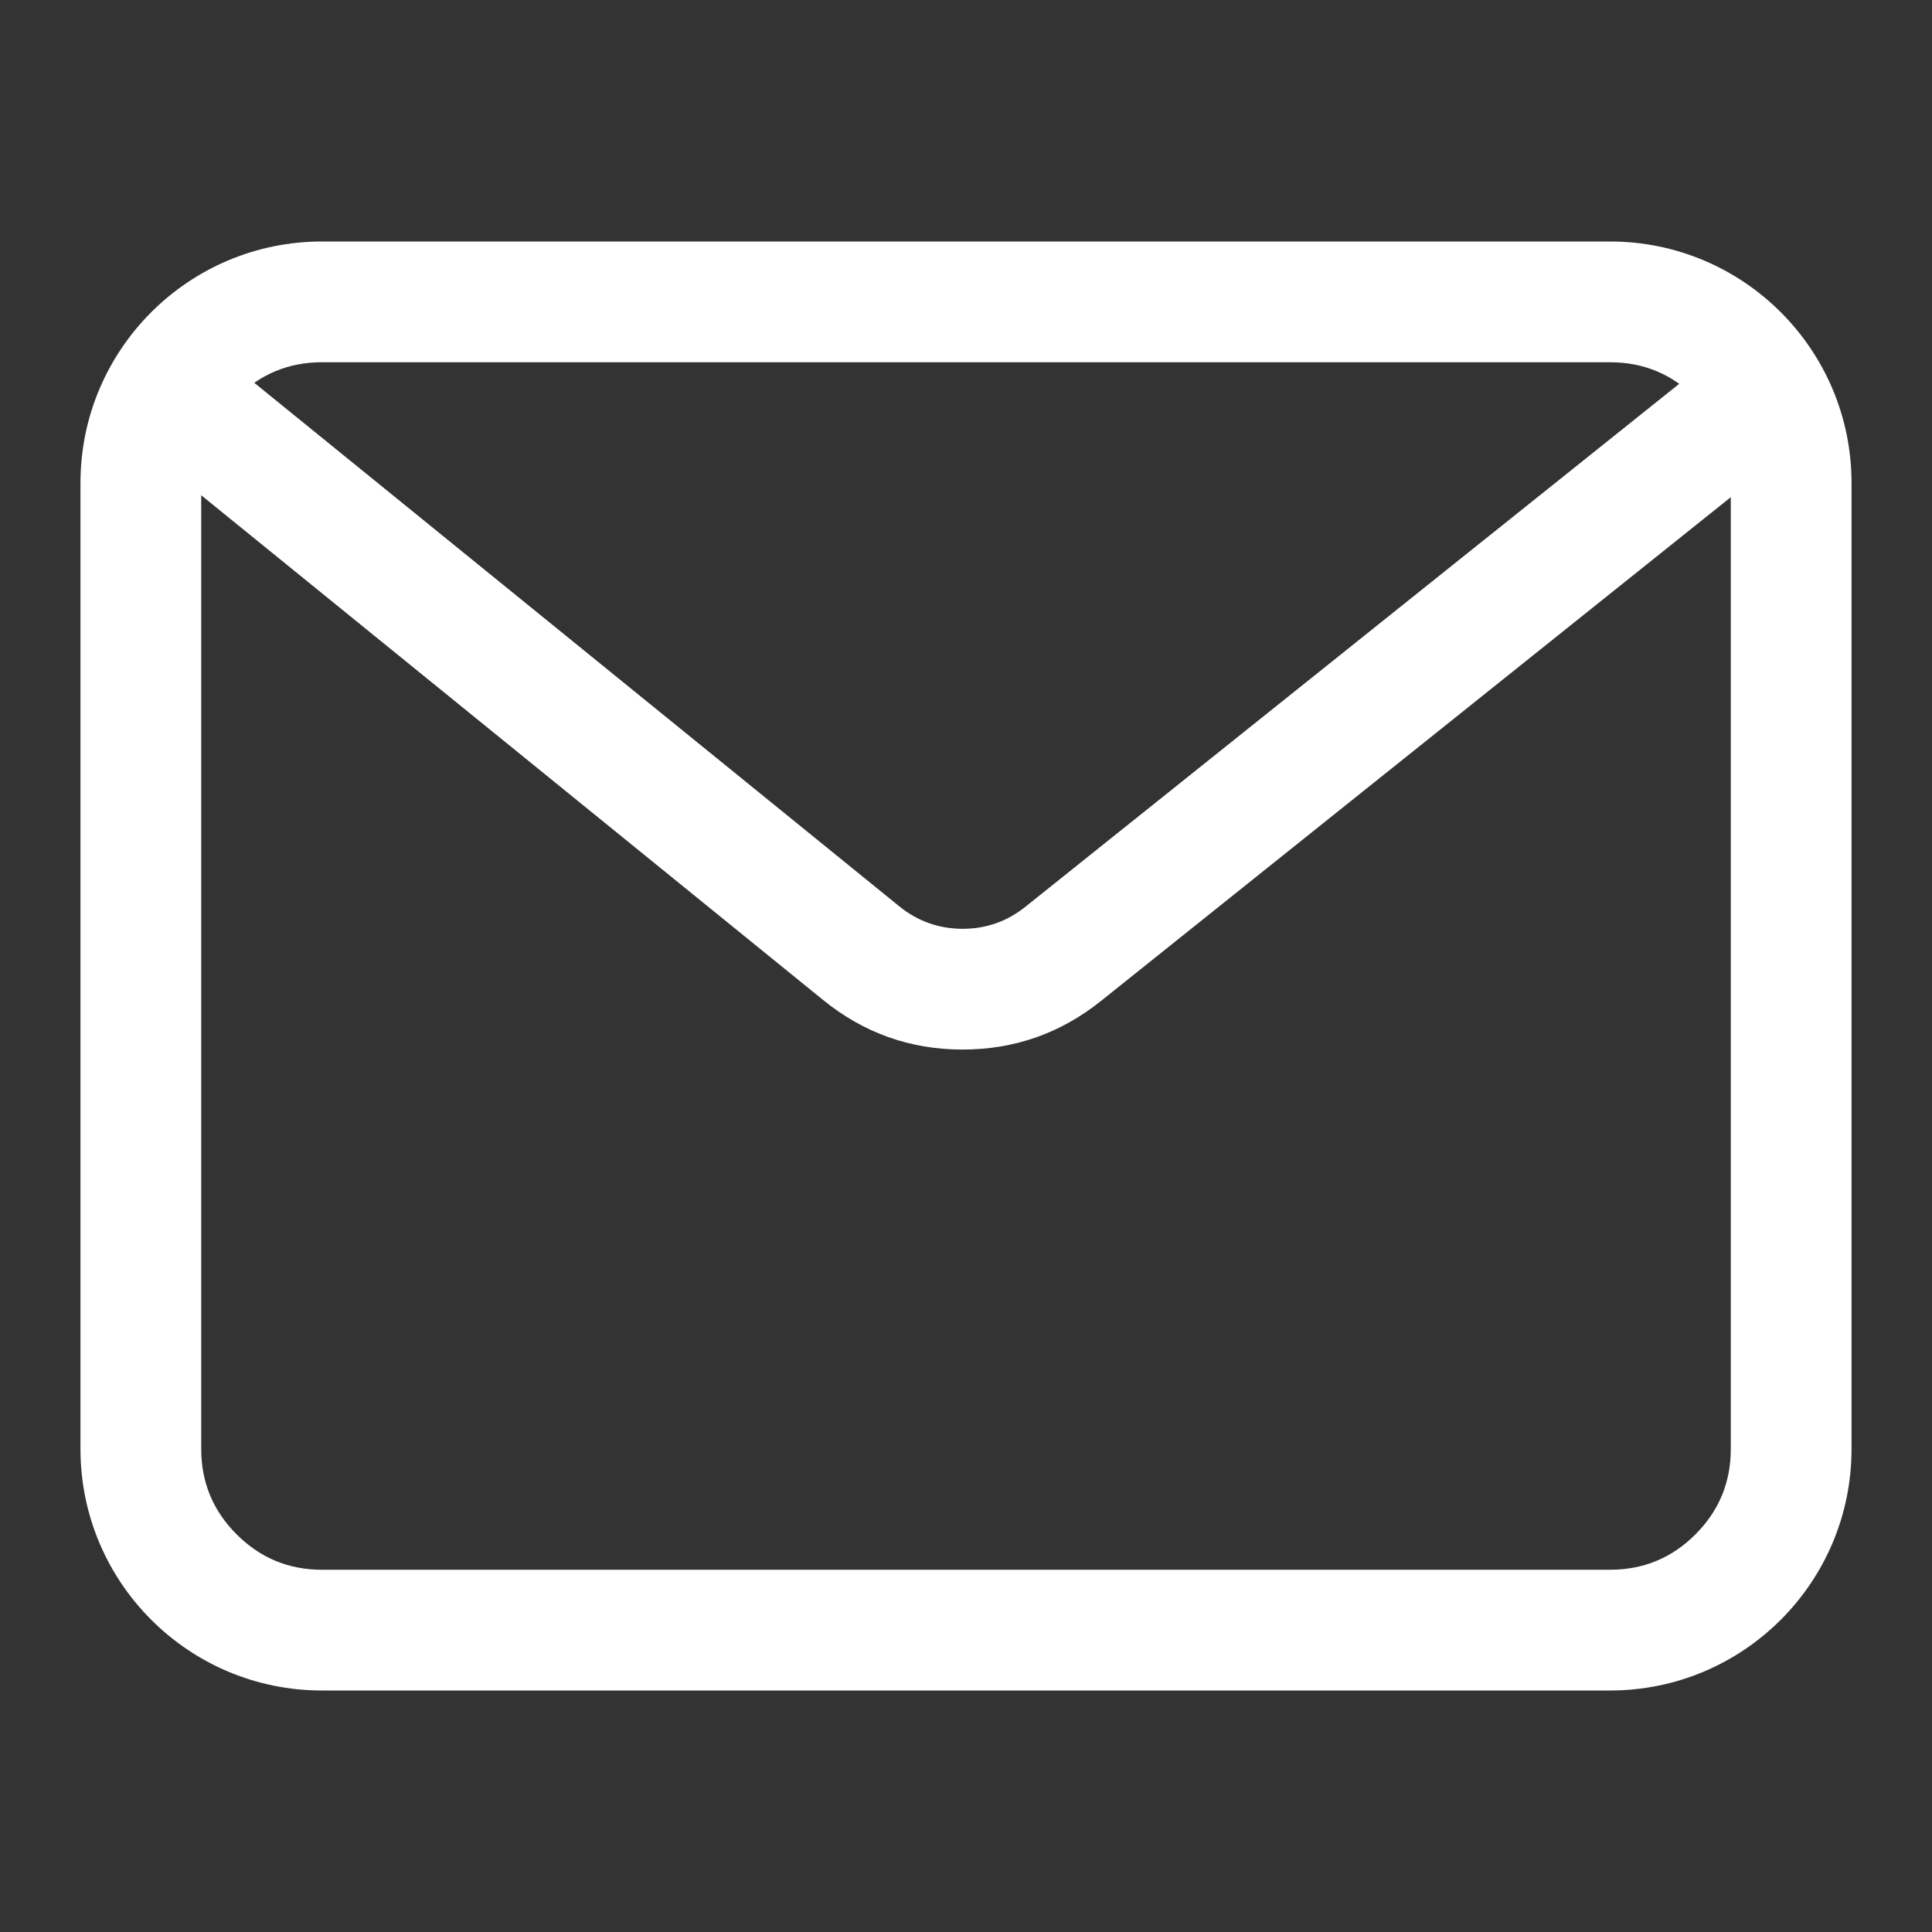 <svg xmlns="http://www.w3.org/2000/svg" xmlns:xlink="http://www.w3.org/1999/xlink" fill="none" version="1.1" width="20" height="20" viewBox="0 0 20 20"><rect x="0" y="0" width="20" height="20" fill="#333333" stroke="none"/><defs><clipPath id="master_svg0_1050_041597"><rect x="0" y="0" width="20" height="20" rx="0"/></clipPath><mask id="master_svg1_1050_041602"><g><rect x="0" y="0" width="20" height="20" rx="0" fill="#FFFFFF" fill-opacity="1"/></g></mask><mask id="master_svg2_1050_041606"><g><rect x="0" y="0" width="20" height="20" rx="0" fill="#FFFFFF" fill-opacity="1"/></g></mask></defs><g clip-path="url(#master_svg0_1050_041597)"><g style="mix-blend-mode:passthrough"><g style="mix-blend-mode:passthrough"><g style="mix-blend-mode:passthrough"><g mask="url(#master_svg1_1050_041602)"><g><path d="M0.833,15L0.833,5C0.833,3.619,1.953,2.5,3.333,2.5L16.667,2.5C18.047,2.5,19.167,3.619,19.167,5L19.167,15C19.167,16.381,18.047,17.5,16.667,17.5L3.333,17.5C1.953,17.5,0.833,16.381,0.833,15ZM2.083,15Q2.083,15.518,2.45,15.884Q2.816,16.25,3.333,16.25L16.667,16.25Q17.185,16.25,17.551,15.884Q17.917,15.518,17.917,15L17.917,5Q17.917,4.482,17.551,4.116Q17.185,3.75,16.667,3.75L3.333,3.75Q2.816,3.75,2.45,4.116Q2.083,4.482,2.083,5L2.083,15Z" fill-rule="evenodd" fill="#FFFFFF" fill-opacity="1"/></g></g></g><g style="mix-blend-mode:passthrough"><g mask="url(#master_svg2_1050_041606)"><g><path d="M18.532,4.655L11.397,10.362Q10.766,10.867,9.957,10.865Q9.149,10.862,8.521,10.352L1.498,4.652L2.285,3.681L9.309,9.382Q9.594,9.613,9.962,9.615Q10.329,9.616,10.616,9.386L17.751,3.679L18.532,4.655Z" fill="#FFFFFF" fill-opacity="1"/></g></g></g></g></g></g></svg>